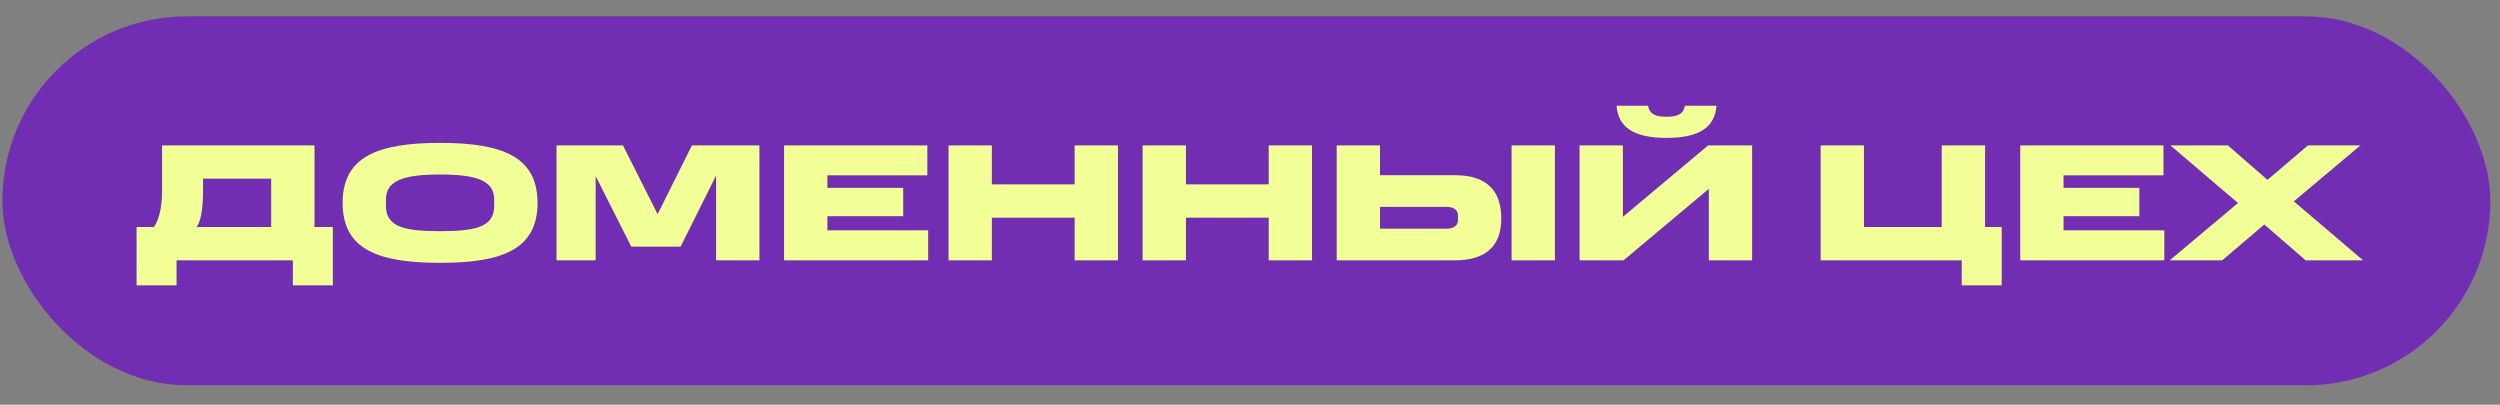 <?xml version="1.0" encoding="UTF-8"?> <svg xmlns="http://www.w3.org/2000/svg" width="105" height="17" viewBox="0 0 105 17" fill="none"><rect x="0" y="0" width="105" height="17" fill="#808080" stroke="none"/><rect x="0.1" y="0.687" width="104.494" height="15.495" rx="7.747" fill="#712EB3"></rect><path d="M5.737 11.983V9.534H6.465C6.646 9.282 6.807 8.807 6.807 7.995V6.106L13.209 6.106V9.534H13.979L13.979 11.983L12.3 11.983V10.934H7.416V11.983H5.737ZM11.39 7.505L8.528 7.505V7.995C8.528 8.807 8.431 9.282 8.263 9.534H11.39V7.505ZM20.756 8.646V8.38C20.756 7.568 19.98 7.33 18.483 7.33C16.985 7.33 16.209 7.568 16.209 8.38V8.646C16.209 9.534 16.985 9.709 18.483 9.709C19.98 9.709 20.756 9.534 20.756 8.646ZM14.39 8.52C14.39 6.582 15.866 6.001 18.483 6.001C21.099 6.001 22.576 6.582 22.576 8.52C22.576 10.472 21.099 11.039 18.483 11.039C15.866 11.039 14.39 10.472 14.39 8.52ZM30.076 10.934V7.372L28.585 10.36H26.514L25.017 7.393V10.934H23.373V6.106L26.165 6.106L27.62 8.996L29.061 6.106L31.895 6.106V10.934H30.076ZM32.931 6.106L38.948 6.106V7.365L34.751 7.365V7.89L37.934 7.89V9.08H34.751V9.674H38.983V10.934L32.931 10.934V6.106ZM39.839 6.106L41.658 6.106V7.743L45.135 7.743V6.106L46.954 6.106V10.934H45.135V9.143L41.658 9.143V10.934L39.839 10.934V6.106ZM47.99 6.106H49.809V7.743L53.286 7.743V6.106H55.105V10.934H53.286V9.143H49.809V10.934H47.99V6.106ZM56.141 6.106L57.96 6.106V7.358H61.108C62.452 7.358 63.053 8.016 63.053 9.178C63.053 10.29 62.452 10.934 61.108 10.934L56.141 10.934V6.106ZM61.234 9.247V9.038C61.234 8.835 61.066 8.688 60.759 8.688H57.96V9.604H60.759C61.066 9.604 61.234 9.464 61.234 9.247ZM63.487 6.106H65.306V10.934H63.487V6.106ZM71.771 7.932L68.189 10.934H66.342V6.106H68.161V9.108L71.743 6.106H73.59V10.934H71.771V7.932ZM67.895 4.441L69.217 4.441C69.287 4.798 69.532 4.903 69.994 4.903C70.456 4.903 70.7 4.798 70.77 4.441H72.093C72.023 5.351 71.365 5.791 69.994 5.791C68.623 5.791 67.965 5.351 67.895 4.441ZM82.393 11.983V10.934L76.467 10.934V6.106H78.286V9.534L81.553 9.534V6.106H83.373V9.534H84.072V11.983H82.393ZM84.85 6.106L90.867 6.106V7.365L86.669 7.365V7.89H89.853V9.08L86.669 9.08V9.674L90.902 9.674V10.934L84.85 10.934V6.106ZM96.837 10.934L95.102 9.429L93.332 10.934H91.128L93.997 8.527L91.156 6.106H93.57L95.235 7.554L96.935 6.106H99.139L96.341 8.457L99.251 10.934H96.837Z" fill="#F2FF96"></path></svg> 